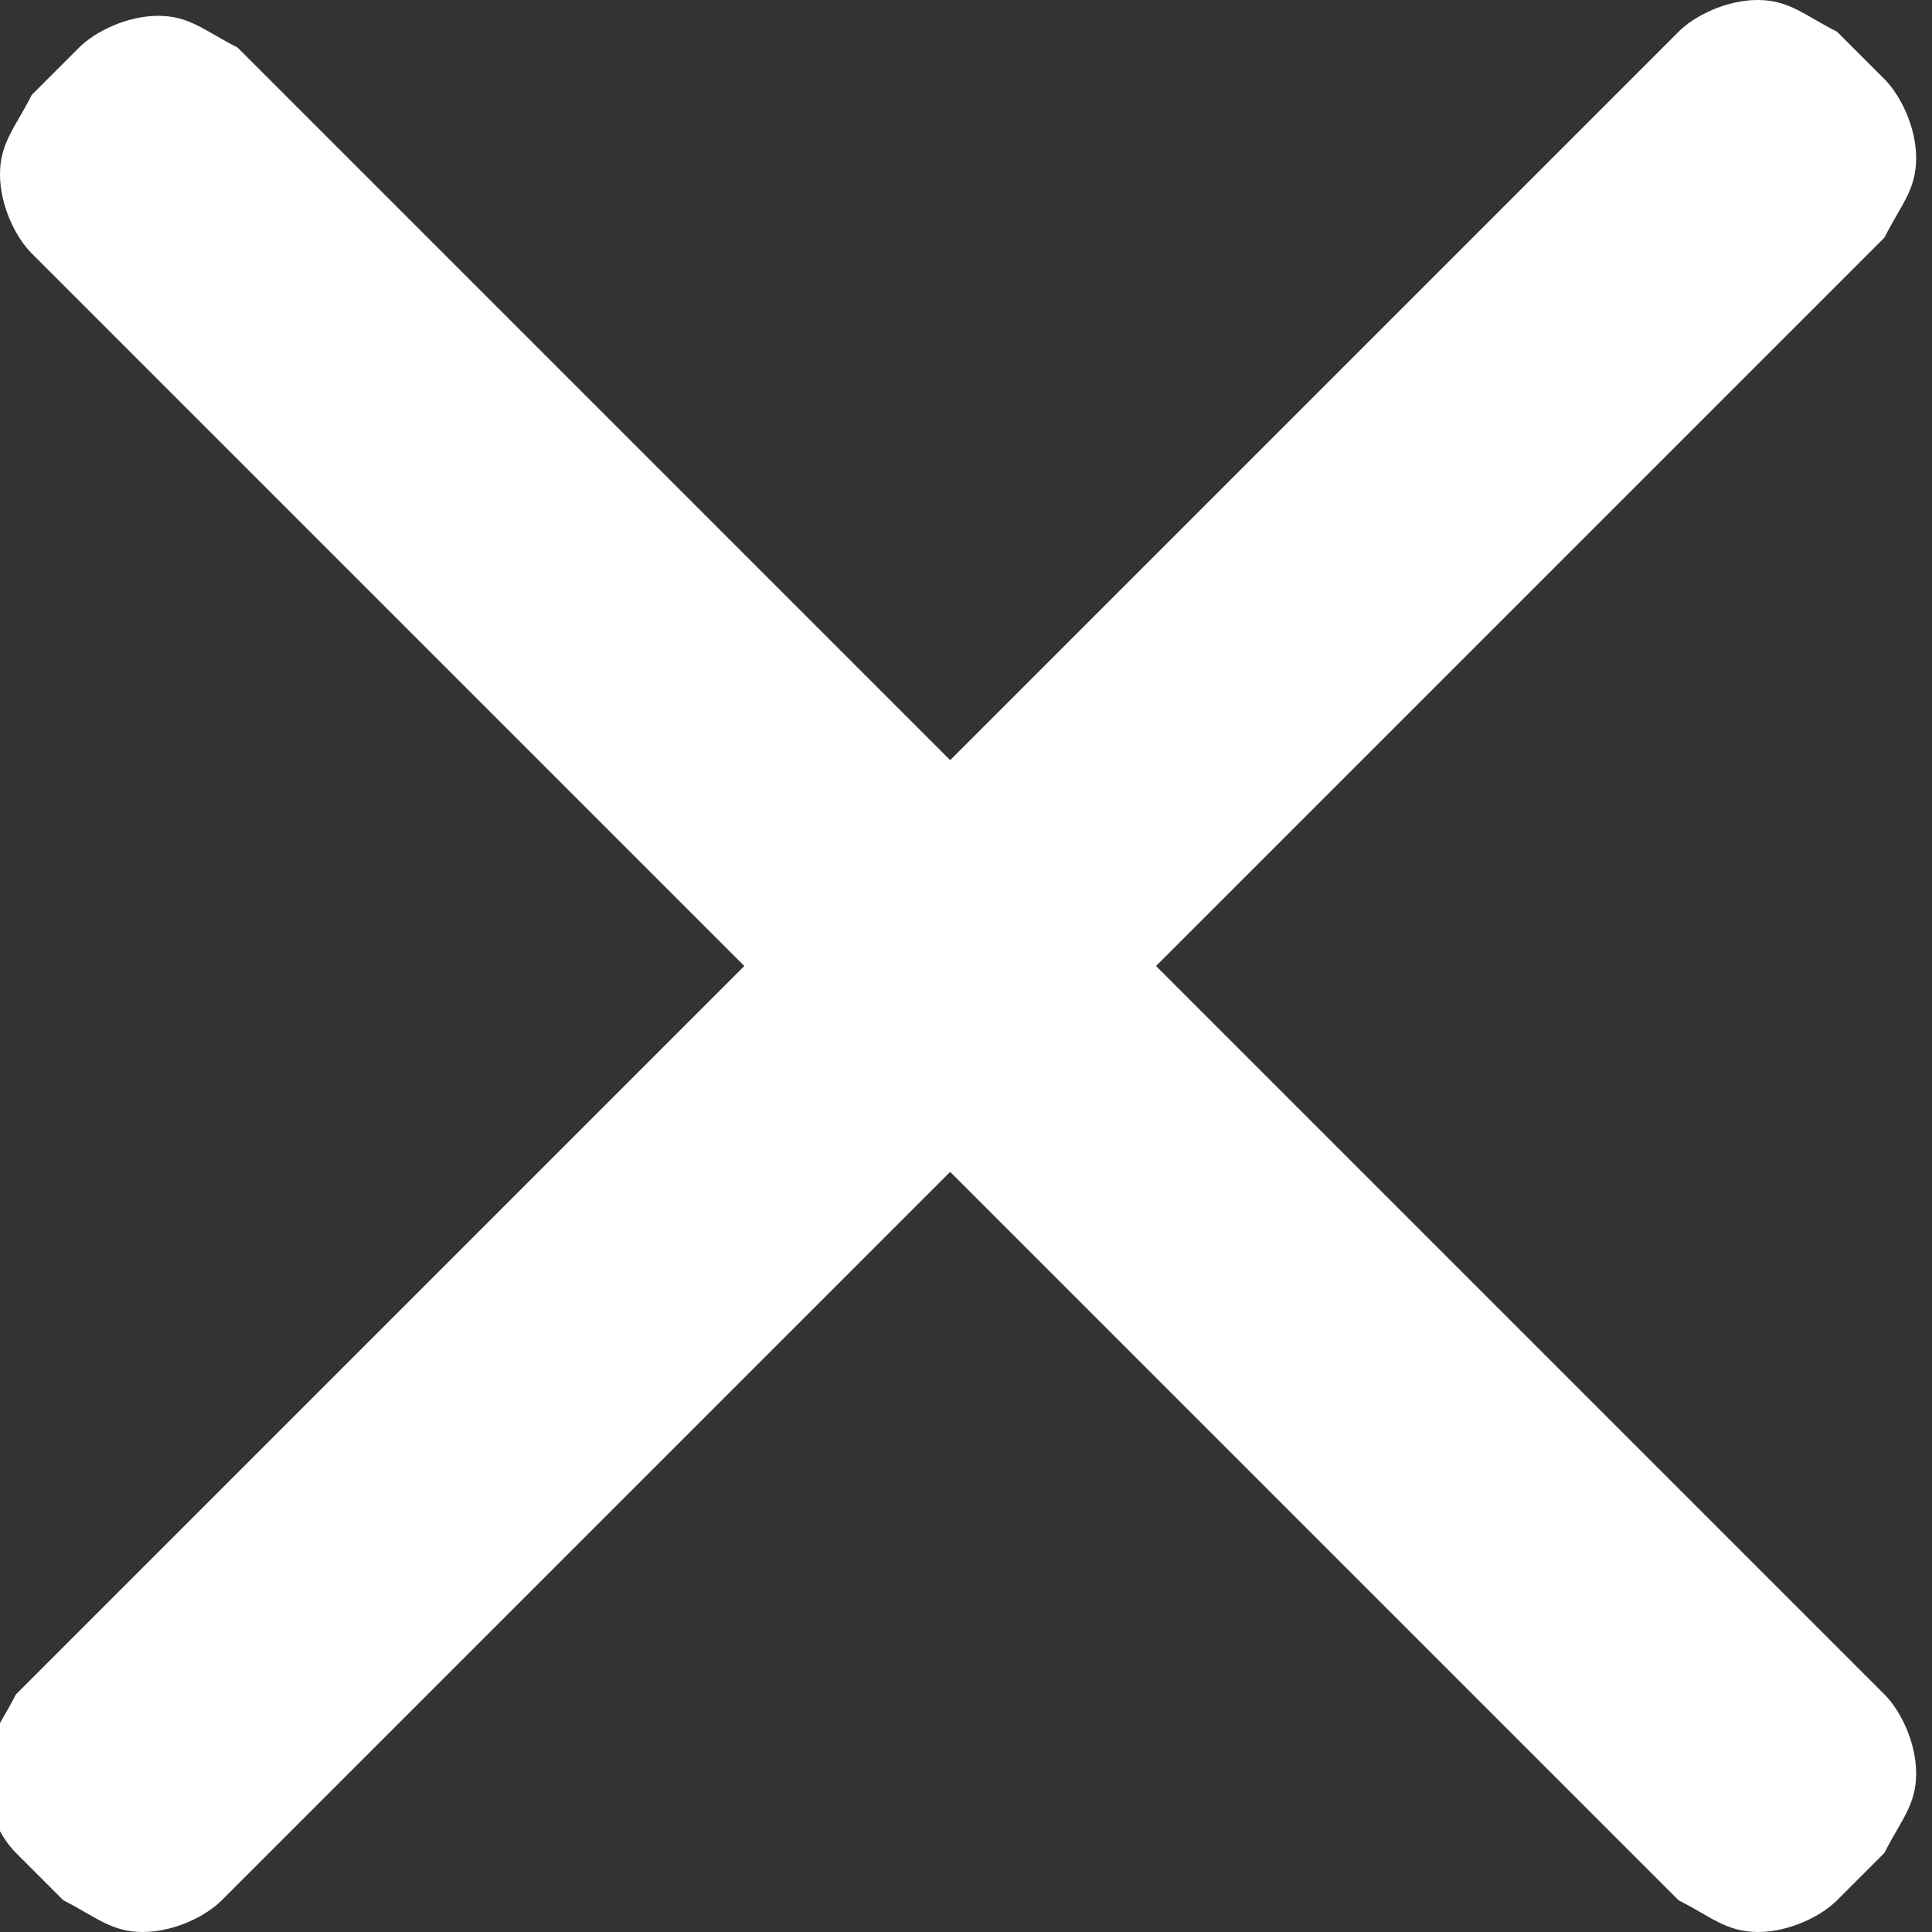 <?xml version="1.0" encoding="utf-8"?>
<!-- Generator: Adobe Illustrator 19.0.0, SVG Export Plug-In . SVG Version: 6.00 Build 0)  -->
<svg version="1.1" id="Layer_1" xmlns="http://www.w3.org/2000/svg" xmlns:xlink="http://www.w3.org/1999/xlink" x="0px" y="0px"
	 viewBox="-165.9 169.1 12.2 12.2" style="enable-background:new -165.9 169.1 12.2 12.2;" xml:space="preserve">
<rect x="-165.9" y="169.1" width="12.2" height="12.2" fill="#333333" stroke="none"/>
<style type="text/css">
	.st0{fill:#FFFFFF;}
</style>
<path class="st0" d="M-154.3,181.1c-0.1,0.1-0.3,0.2-0.5,0.2s-0.3-0.1-0.5-0.2l-4.6-4.6l-4.6,4.6c-0.1,0.1-0.3,0.2-0.5,0.2
	c-0.2,0-0.3-0.1-0.5-0.2l-0.3-0.3c-0.1-0.1-0.2-0.3-0.2-0.5c0-0.2,0.1-0.3,0.2-0.5l4.6-4.6l-4.5-4.5c-0.1-0.1-0.2-0.3-0.2-0.5
	c0-0.2,0.1-0.3,0.2-0.5l0.3-0.3c0.1-0.1,0.3-0.2,0.5-0.2c0.2,0,0.3,0.1,0.5,0.2l4.5,4.5l4.6-4.6c0.1-0.1,0.3-0.2,0.5-0.2
	s0.3,0.1,0.5,0.2l0.3,0.3c0.1,0.1,0.2,0.3,0.2,0.5c0,0.2-0.1,0.3-0.2,0.5l-4.6,4.6l4.6,4.6c0.1,0.1,0.2,0.3,0.2,0.5
	c0,0.2-0.1,0.3-0.2,0.5L-154.3,181.1z"/>
</svg>
